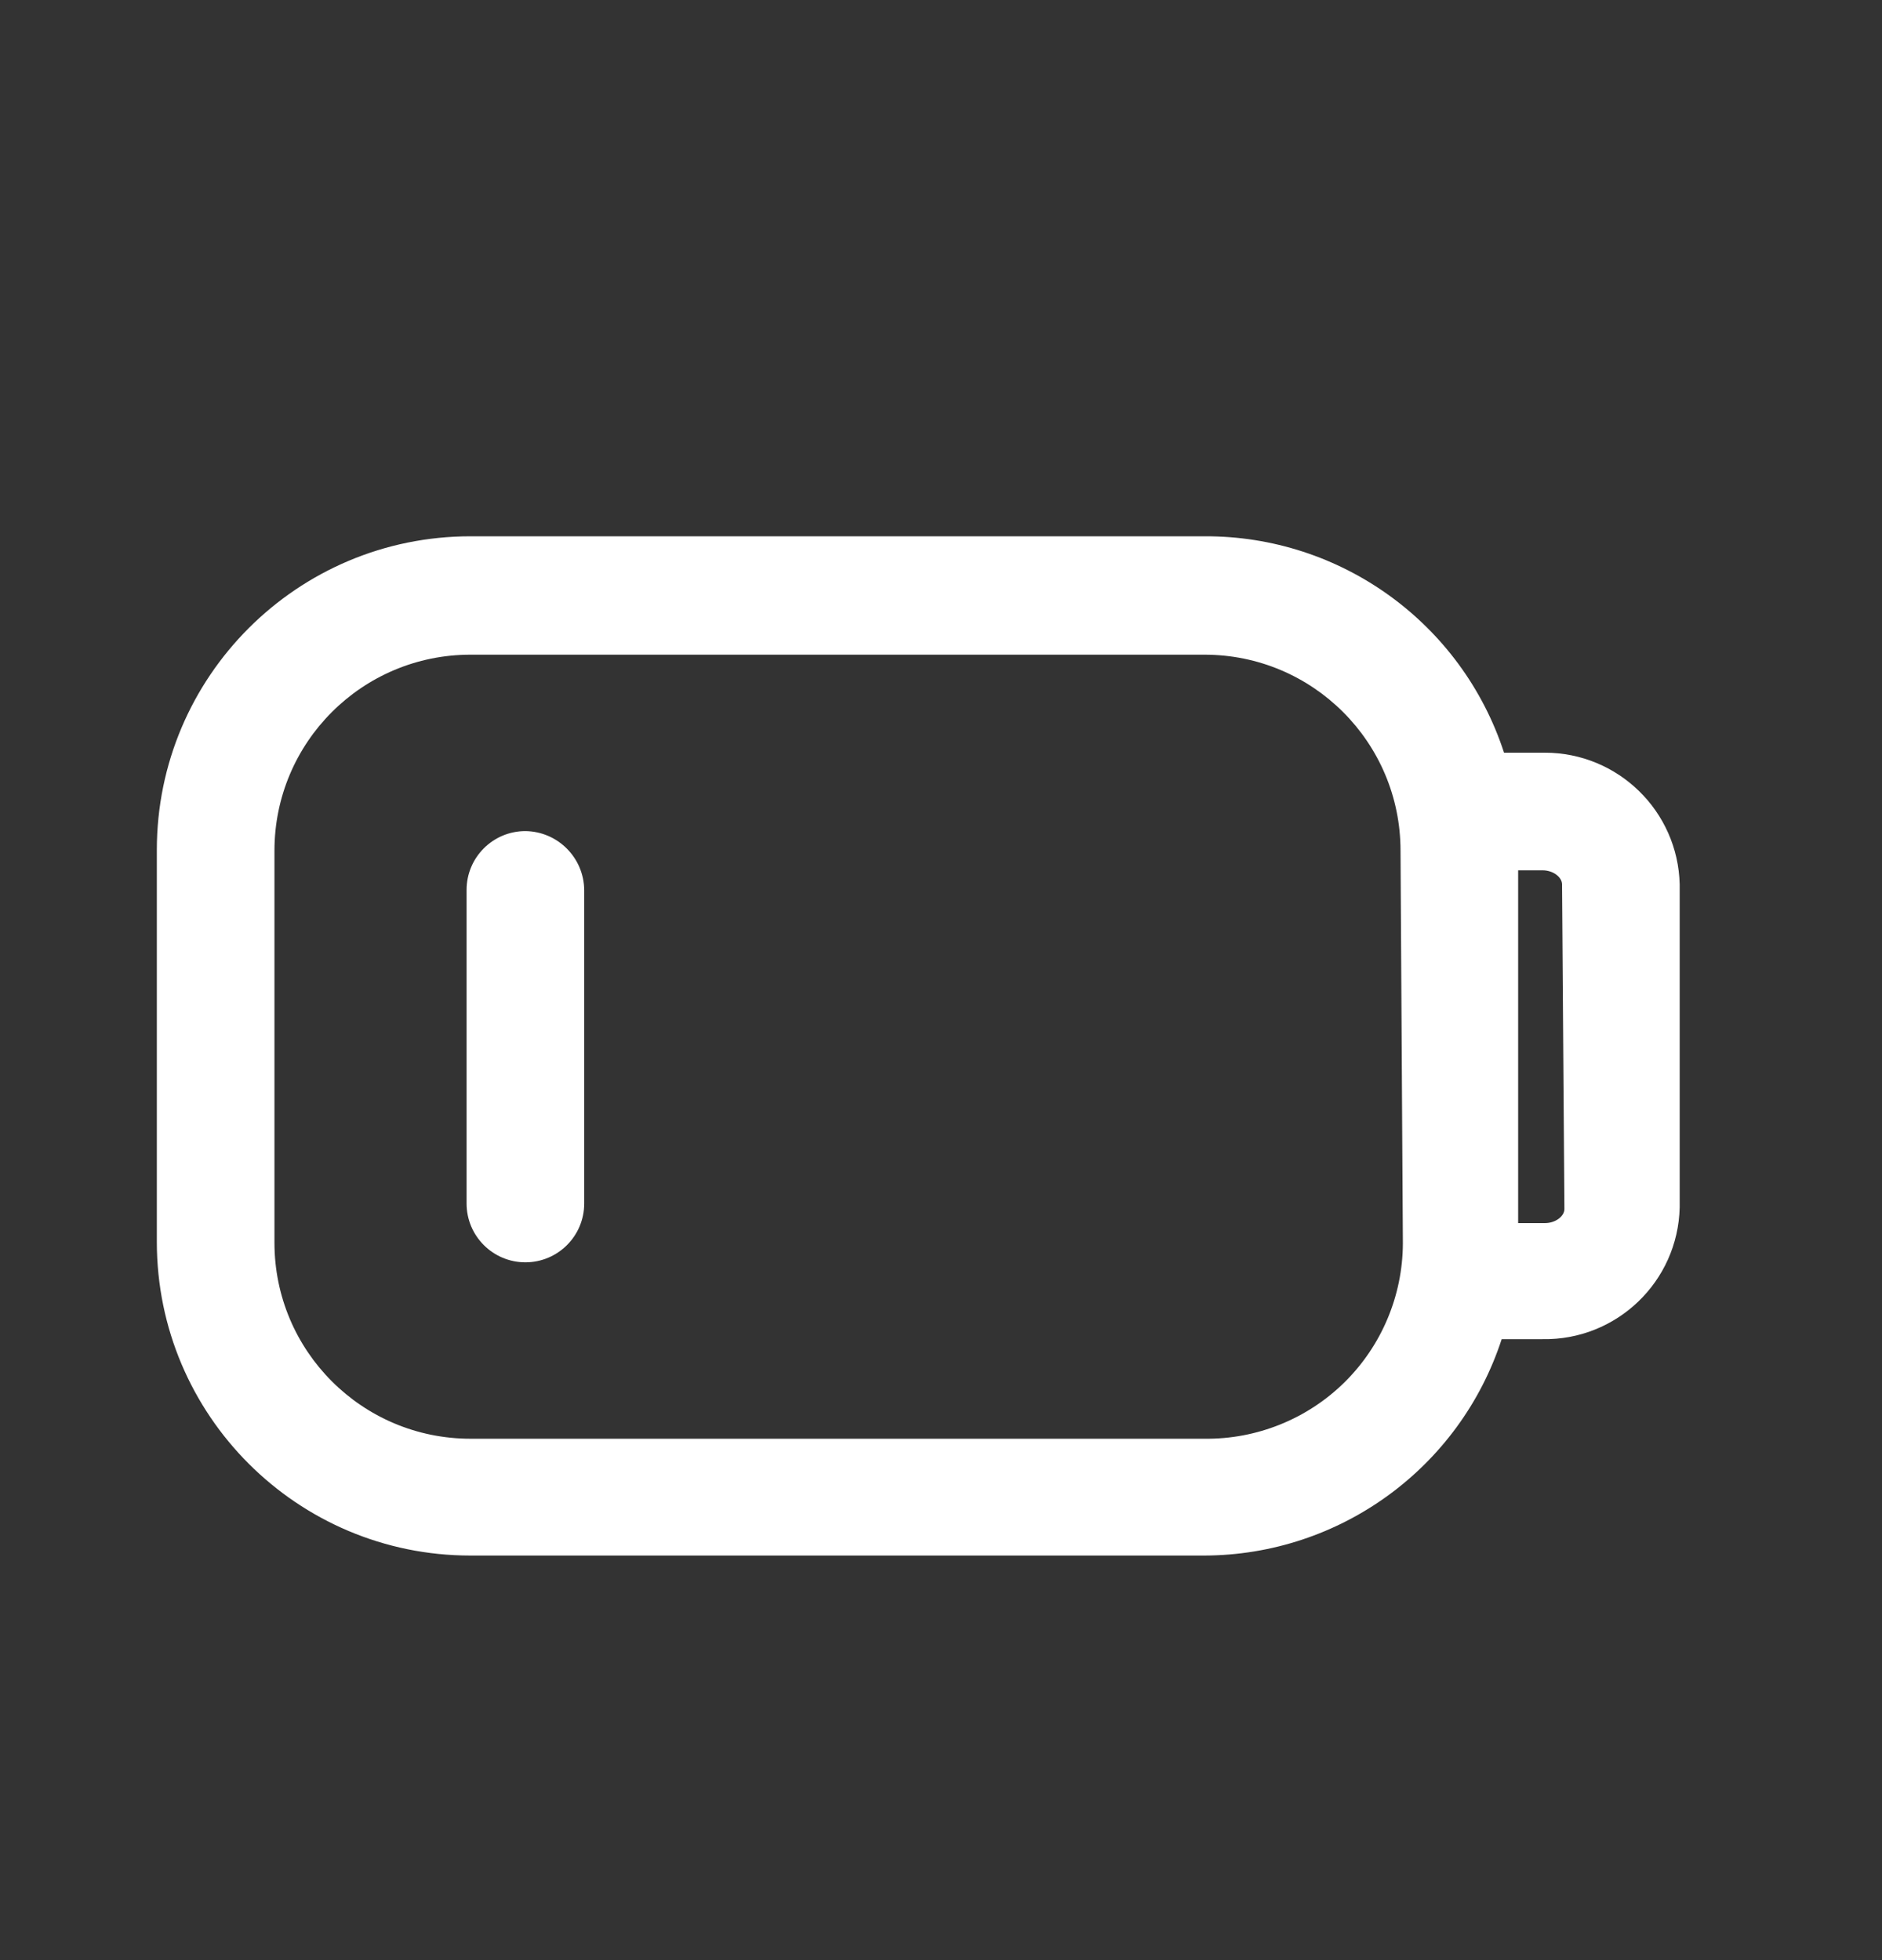 <svg width="24" height="25" viewBox="0 0 24 25" fill="none" xmlns="http://www.w3.org/2000/svg">
<rect x="0" y="0" width="24" height="25" fill="#333333" stroke="none"/>
<path d="M5.95 11.35C5.95 10.936 6.286 10.6 6.7 10.6C7.112 10.605 7.445 10.938 7.45 11.35V15.35C7.45 15.764 7.114 16.1 6.7 16.1C6.286 16.1 5.95 15.764 5.95 15.35V11.35Z" fill="white"/>
<path fill-rule="evenodd" clip-rule="evenodd" d="M19.18 9.6H19.7C20.634 9.6 21.398 10.346 21.42 11.28V15.4C21.398 16.346 20.616 17.097 19.67 17.08H19.15C18.615 18.721 17.087 19.834 15.36 19.84H6C3.791 19.84 2 18.049 2 15.84V10.84C2 8.631 3.791 6.84 6 6.84H15.36C17.098 6.832 18.641 7.948 19.18 9.6ZM17.144 17.632C17.619 17.164 17.887 16.526 17.89 15.86L17.86 10.85C17.86 9.469 16.741 8.35 15.36 8.35H6C4.619 8.35 3.5 9.469 3.5 10.85V15.85C3.5 17.231 4.619 18.35 6 18.35H15.36C16.026 18.358 16.669 18.099 17.144 17.632ZM19.95 15.42C19.95 15.51 19.84 15.6 19.7 15.6H19.36V11.1H19.67C19.81 11.1 19.92 11.19 19.92 11.28L19.95 15.42Z" fill="white"/>
</svg>
